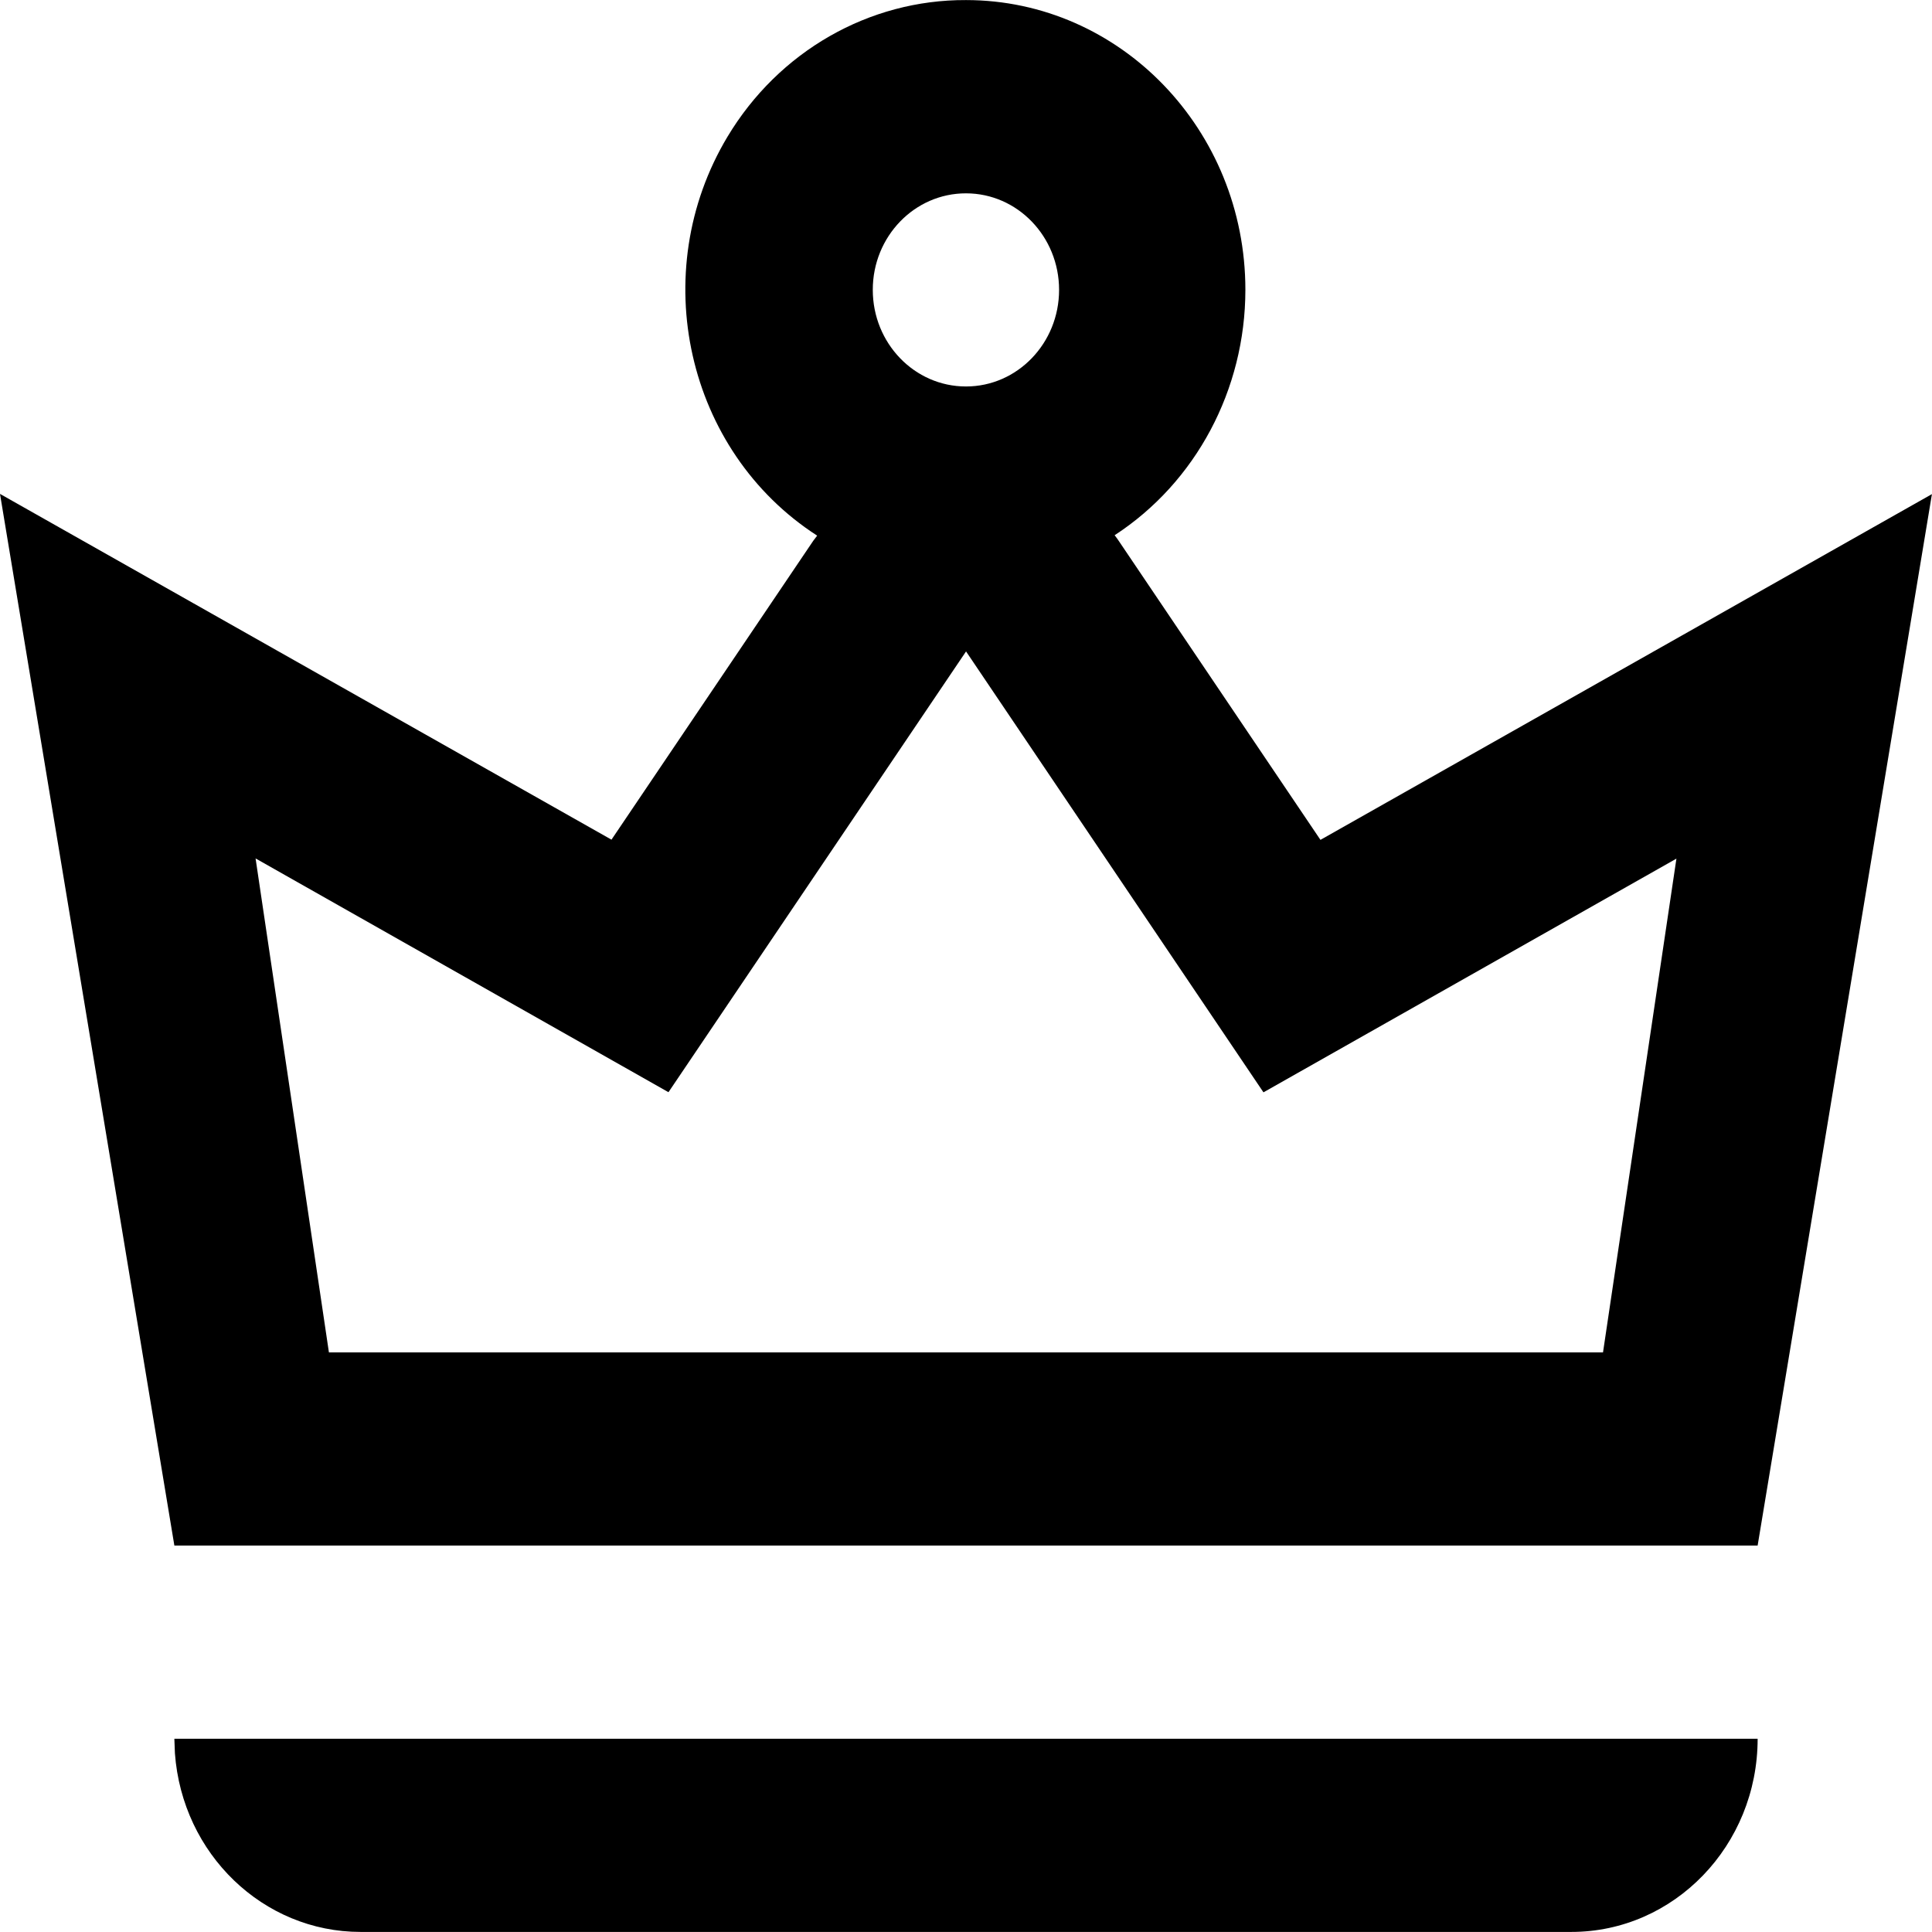 <svg xmlns="http://www.w3.org/2000/svg" xmlns:xlink="http://www.w3.org/1999/xlink" width="28px" height="28px" viewBox="0 0 28 28">
    <path fill-rule="evenodd" d="M25.473,25.199 C25.473,26.745 24.264,27.999 22.773,27.999 L5.226,27.999 C3.814,27.999 2.641,26.870 2.535,25.409 L2.527,25.199 L25.473,25.199 L25.473,25.199 ZM14.000,0.001 C16.236,0.002 18.049,1.882 18.049,4.201 C18.048,5.646 17.333,6.989 16.154,7.757 C16.174,7.782 16.193,7.808 16.211,7.835 L19.137,12.172 L27.999,7.161 L25.473,22.399 L2.527,22.399 L-0.000,7.158 L8.862,12.169 L11.786,7.838 L11.843,7.763 C9.945,6.539 9.363,3.951 10.543,1.982 C11.285,0.744 12.594,-0.005 14.000,0.001 ZM14.000,9.442 L9.688,15.829 L3.704,12.441 L4.767,19.600 L23.232,19.600 L24.296,12.444 L18.311,15.831 L14.000,9.440 L14.000,9.442 ZM14.000,2.802 C13.254,2.801 12.649,3.428 12.649,4.200 C12.649,4.974 13.253,5.601 13.999,5.601 C13.999,5.601 13.999,5.601 14.000,5.601 C14.745,5.601 15.349,4.974 15.349,4.201 C15.349,3.428 14.745,2.802 14.000,2.802 Z"/>
</svg>